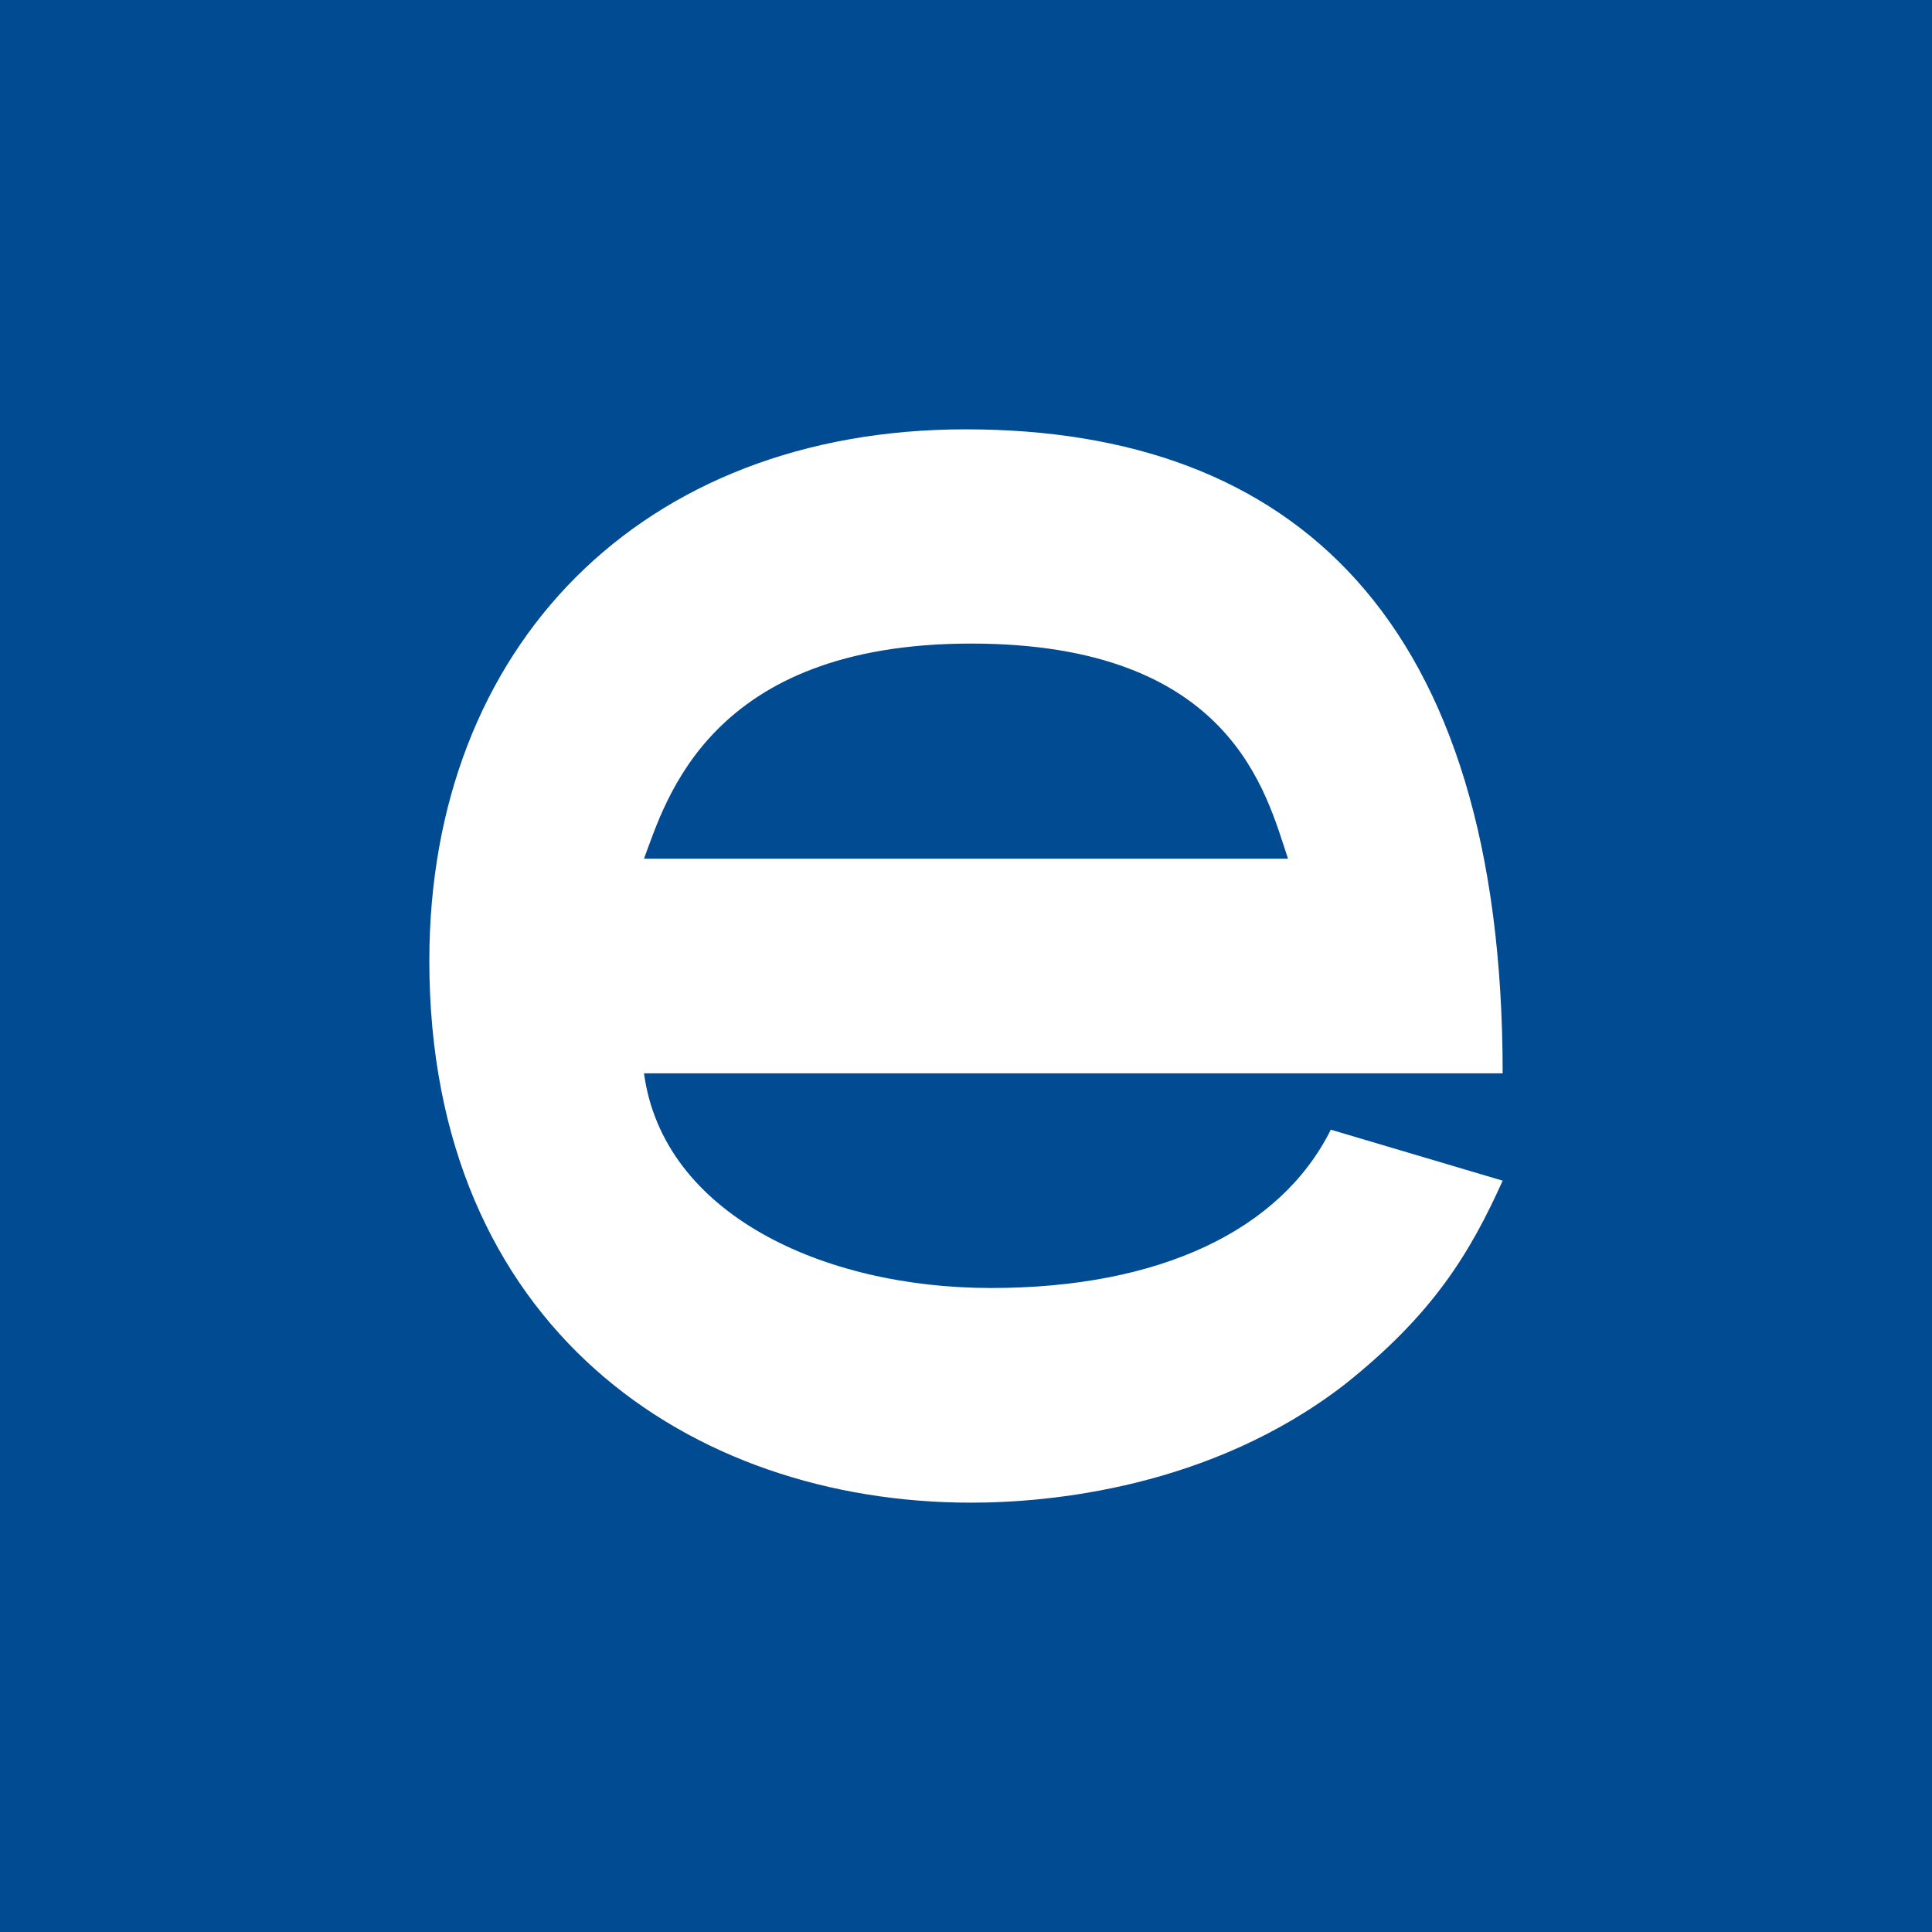 <svg width="18" height="18" xmlns="http://www.w3.org/2000/svg"><path fill="#004B91" d="M0 0h18v18H0z"/><path d="M14 11c-.304.675-.649 1.246-1.476 1.902C11.274 13.866 9.773 14 9.047 14 6.43 14 4 12.363 4 8.952 4 6.023 5.975 4 8.997 4 12.052 4 14 5.766 14 10H6c.177 1.308 1.666 2 3.234 2s2.695-.534 3.165-1.475L14 11zm-2-3c-.202-.597-.514-2.004-2.953-2.004S6.203 7.46 6 8h6z" fill="#fff"/></svg>